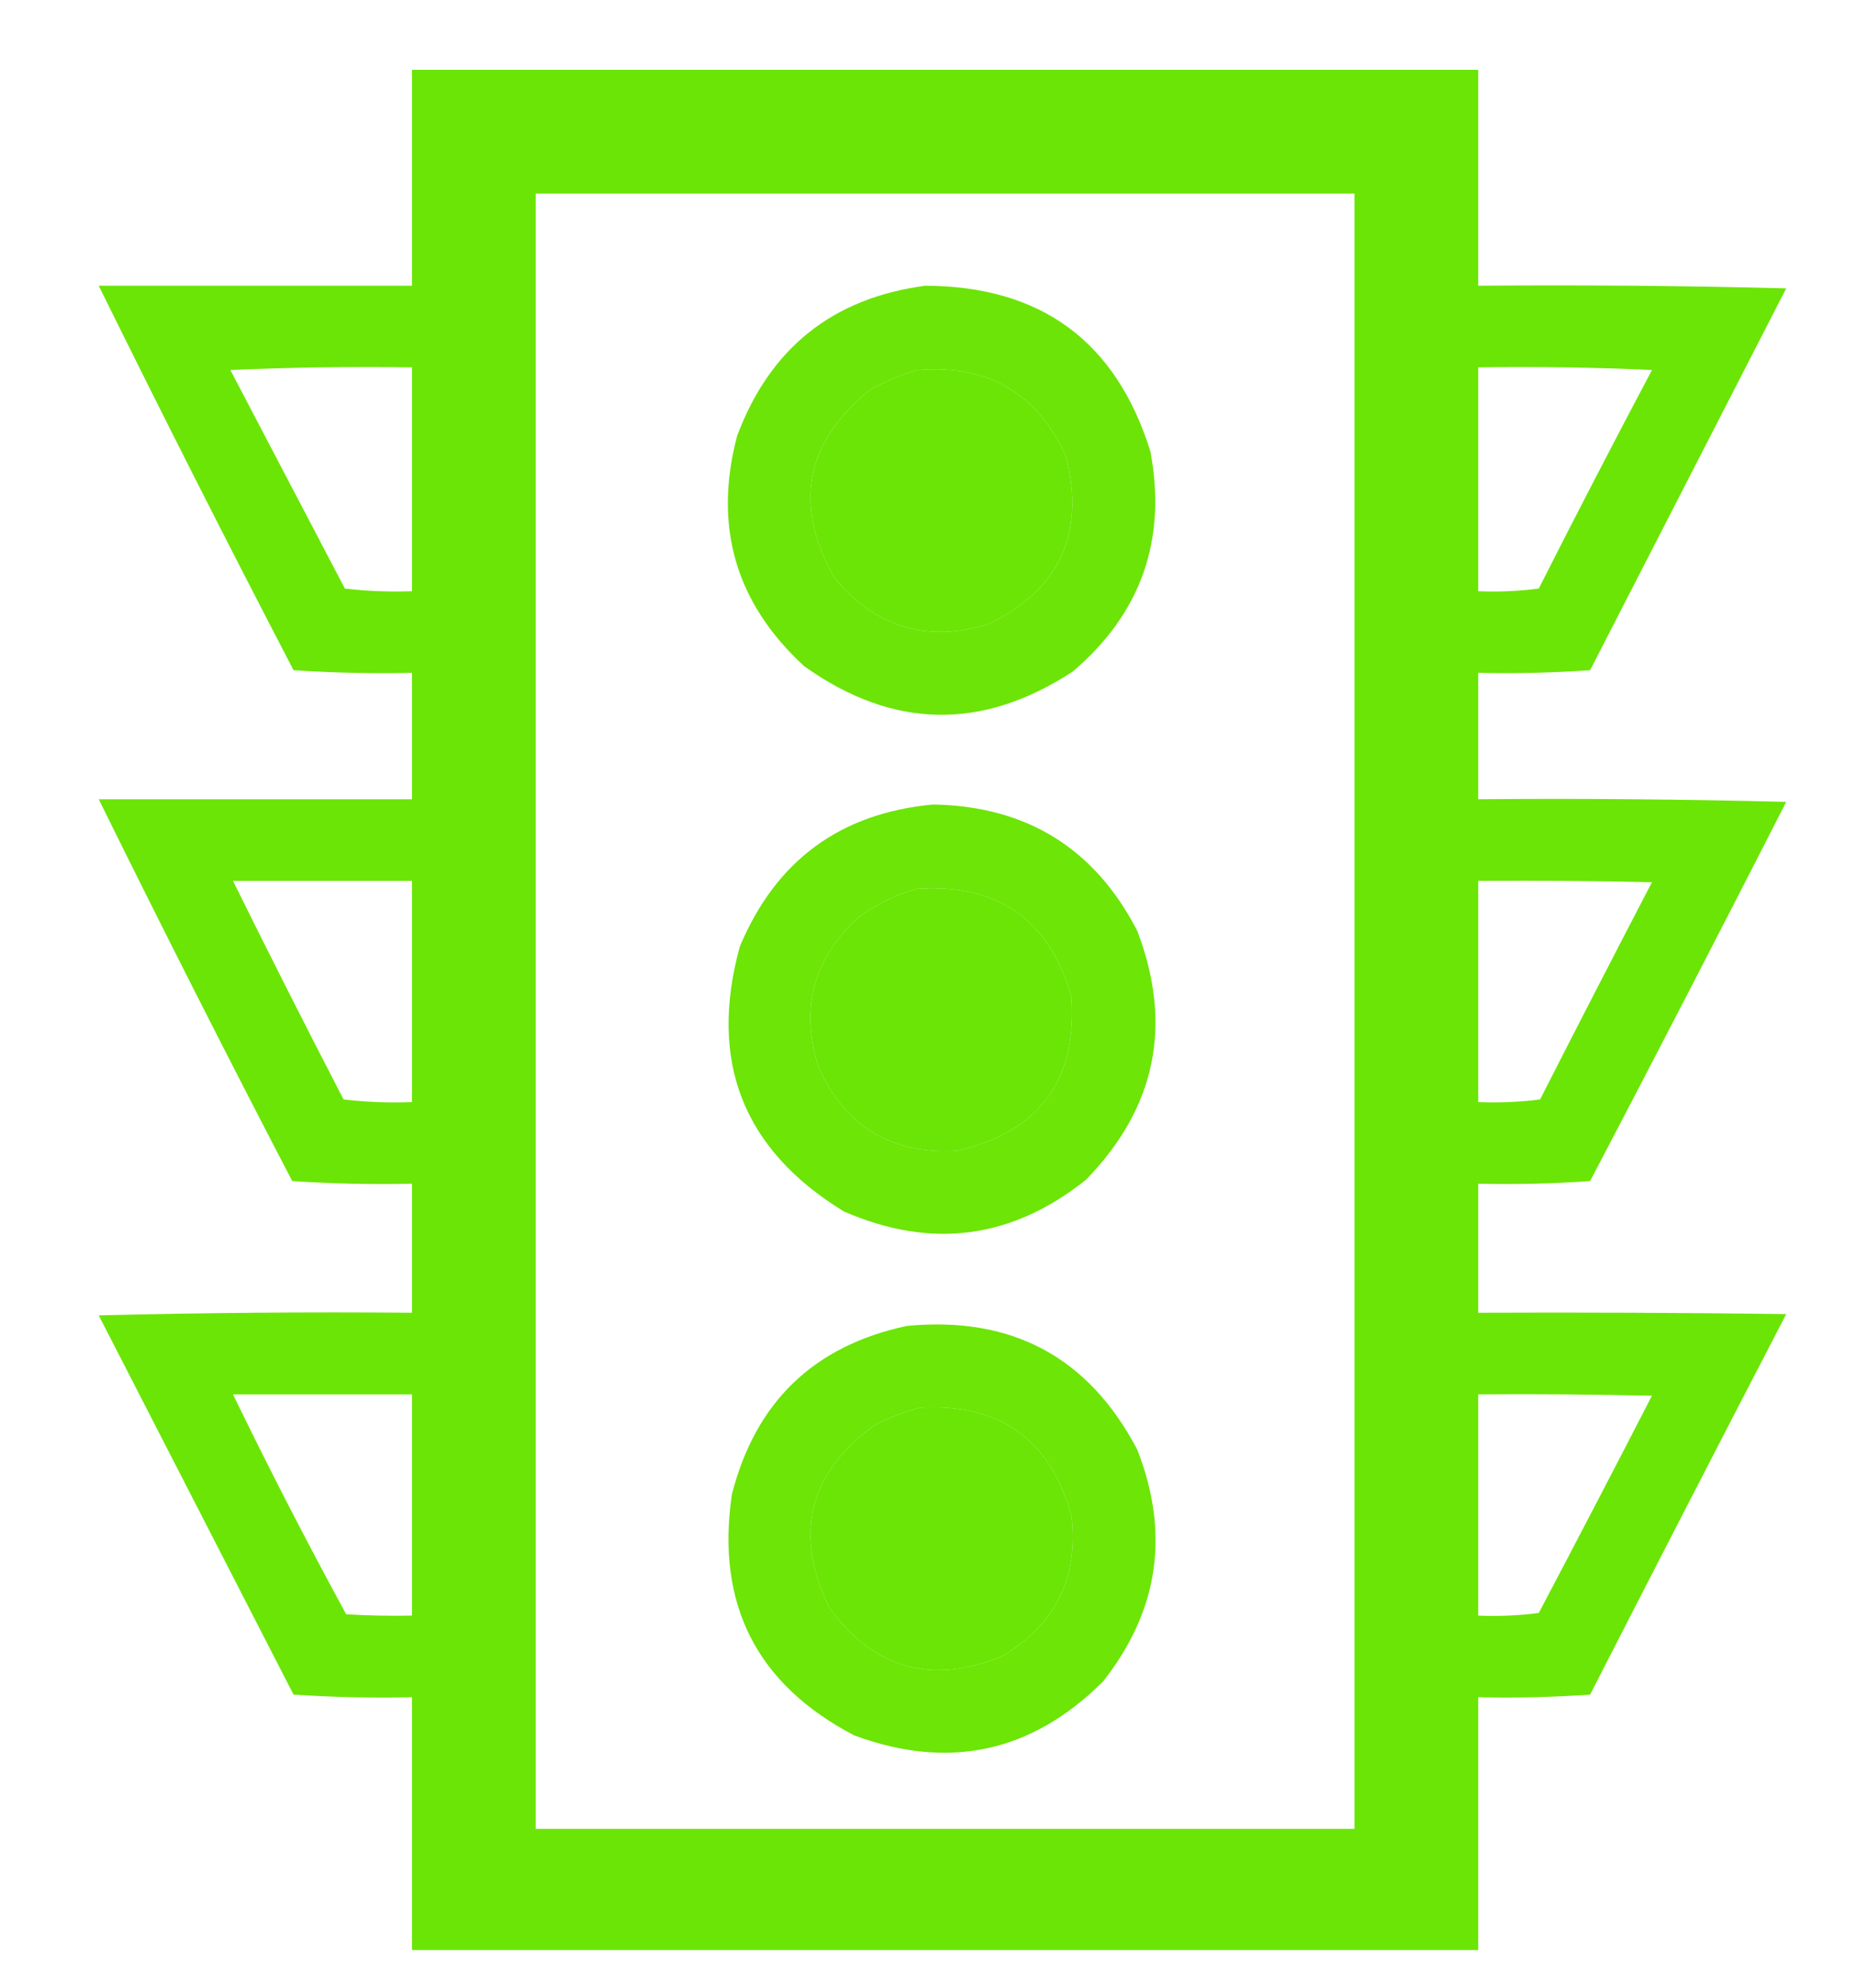 <?xml version="1.0" encoding="UTF-8"?>
<!DOCTYPE svg PUBLIC "-//W3C//DTD SVG 1.1//EN" "http://www.w3.org/Graphics/SVG/1.1/DTD/svg11.dtd">
<svg xmlns="http://www.w3.org/2000/svg" version="1.1" width="705px" height="755px" style="shape-rendering:geometricPrecision; text-rendering:geometricPrecision; image-rendering:optimizeQuality; fill-rule:evenodd; clip-rule:evenodd" xmlns:xlink="http://www.w3.org/1999/xlink">
<g><path style="opacity:0.98" fill="#68e400" d="M 156.5,26.5 C 291.5,26.5 426.5,26.5 561.5,26.5C 561.5,53.833 561.5,81.167 561.5,108.5C 600.506,108.167 639.506,108.5 678.5,109.5C 653.667,157.833 628.833,206.167 604,254.5C 589.912,255.49 575.745,255.824 561.5,255.5C 561.5,271.5 561.5,287.5 561.5,303.5C 600.506,303.167 639.506,303.5 678.5,304.5C 653.922,352.657 629.089,400.657 604,448.5C 589.912,449.49 575.745,449.824 561.5,449.5C 561.5,465.833 561.5,482.167 561.5,498.5C 600.501,498.333 639.501,498.5 678.5,499C 653.539,547.088 628.706,595.255 604,643.5C 589.912,644.49 575.745,644.824 561.5,644.5C 561.5,676.5 561.5,708.5 561.5,740.5C 426.5,740.5 291.5,740.5 156.5,740.5C 156.5,708.5 156.5,676.5 156.5,644.5C 141.485,644.833 126.485,644.499 111.5,643.5C 86.833,595.5 62.167,547.5 37.5,499.5C 77.161,498.5 116.828,498.167 156.5,498.5C 156.5,482.167 156.5,465.833 156.5,449.5C 141.255,449.824 126.089,449.491 111,448.5C 85.942,400.383 61.442,352.049 37.5,303.5C 77.167,303.5 116.833,303.5 156.5,303.5C 156.5,287.5 156.5,271.5 156.5,255.5C 141.485,255.833 126.485,255.499 111.5,254.5C 86.275,206.049 61.608,157.383 37.5,108.5C 77.167,108.5 116.833,108.5 156.5,108.5C 156.5,81.167 156.5,53.833 156.5,26.5 Z M 203.5,73.5 C 307.167,73.5 410.833,73.5 514.5,73.5C 514.5,280.5 514.5,487.5 514.5,694.5C 410.833,694.5 307.167,694.5 203.5,694.5C 203.5,487.5 203.5,280.5 203.5,73.5 Z M 87.5,140.5 C 110.327,139.502 133.327,139.169 156.5,139.5C 156.5,167.833 156.5,196.167 156.5,224.5C 147.915,224.817 139.415,224.483 131,223.5C 116.471,195.772 101.971,168.105 87.5,140.5 Z M 561.5,139.5 C 583.51,139.167 605.51,139.5 627.5,140.5C 612.911,168.01 598.578,195.676 584.5,223.5C 576.862,224.497 569.196,224.831 561.5,224.5C 561.5,196.167 561.5,167.833 561.5,139.5 Z M 348.5,140.5 C 375.193,138.257 394.026,149.257 405,173.5C 412.267,202.73 402.433,223.896 375.5,237C 352.142,244.103 332.642,238.27 317,219.5C 301.307,191.82 305.807,167.987 330.5,148C 336.328,144.788 342.328,142.288 348.5,140.5 Z M 88.5,334.5 C 111.167,334.5 133.833,334.5 156.5,334.5C 156.5,362.5 156.5,390.5 156.5,418.5C 147.808,418.831 139.141,418.498 130.5,417.5C 116.218,389.936 102.218,362.269 88.5,334.5 Z M 561.5,334.5 C 583.503,334.333 605.503,334.5 627.5,335C 613.206,362.422 599.039,389.922 585,417.5C 577.253,418.482 569.42,418.815 561.5,418.5C 561.5,390.5 561.5,362.5 561.5,334.5 Z M 348.5,337.5 C 379.063,335.522 398.563,349.188 407,378.5C 409.138,410.398 394.638,429.898 363.5,437C 338.764,438.388 321.264,427.888 311,405.5C 303.743,382.944 308.909,363.778 326.5,348C 333.266,343.115 340.6,339.615 348.5,337.5 Z M 88.5,529.5 C 111.167,529.5 133.833,529.5 156.5,529.5C 156.5,557.5 156.5,585.5 156.5,613.5C 148.16,613.666 139.827,613.5 131.5,613C 116.503,585.505 102.169,557.672 88.5,529.5 Z M 561.5,529.5 C 583.503,529.333 605.503,529.5 627.5,530C 613.294,557.579 598.961,585.079 584.5,612.5C 576.862,613.497 569.196,613.831 561.5,613.5C 561.5,585.5 561.5,557.5 561.5,529.5 Z M 349.5,534.5 C 379.682,532.832 398.849,546.499 407,575.5C 409.747,599.173 400.913,617.006 380.5,629C 353.762,639.862 331.928,633.695 315,610.5C 301.374,582.386 307.207,559.219 332.5,541C 338.054,538.21 343.721,536.043 349.5,534.5 Z"/></g>
<g><path style="opacity:0.969" fill="#68e400" d="M 351.5,108.5 C 395.493,108.68 423.993,129.68 437,171.5C 443.244,205.107 433.41,232.94 407.5,255C 373.037,277.567 339.037,276.9 305.5,253C 279.404,229.039 270.904,199.872 280,165.5C 292.496,132.16 316.33,113.16 351.5,108.5 Z M 348.5,140.5 C 342.328,142.288 336.328,144.788 330.5,148C 305.807,167.987 301.307,191.82 317,219.5C 332.642,238.27 352.142,244.103 375.5,237C 402.433,223.896 412.267,202.73 405,173.5C 394.026,149.257 375.193,138.257 348.5,140.5 Z"/></g>
<g><path style="opacity:0.97" fill="#68e400" d="M 354.5,305.5 C 389.989,306.15 415.822,322.15 432,353.5C 445.598,389.179 439.098,420.679 412.5,448C 384.35,470.497 353.683,474.497 320.5,460C 282.237,436.57 269.07,403.07 281,359.5C 294.721,326.732 319.221,308.732 354.5,305.5 Z M 348.5,337.5 C 340.6,339.615 333.266,343.115 326.5,348C 308.909,363.778 303.743,382.944 311,405.5C 321.264,427.888 338.764,438.388 363.5,437C 394.638,429.898 409.138,410.398 407,378.5C 398.563,349.188 379.063,335.522 348.5,337.5 Z"/></g>
<g><path style="opacity:0.97" fill="#68e400" d="M 344.5,503.5 C 384.381,499.685 413.548,515.351 432,550.5C 444.468,582.383 440.135,611.716 419,638.5C 391.973,665.462 360.473,672.296 324.5,659C 287.403,639.642 271.903,609.142 278,567.5C 286.976,532.356 309.143,511.022 344.5,503.5 Z M 349.5,534.5 C 343.721,536.043 338.054,538.21 332.5,541C 307.207,559.219 301.374,582.386 315,610.5C 331.928,633.695 353.762,639.862 380.5,629C 400.913,617.006 409.747,599.173 407,575.5C 398.849,546.499 379.682,532.832 349.5,534.5 Z"/></g>
</svg>
